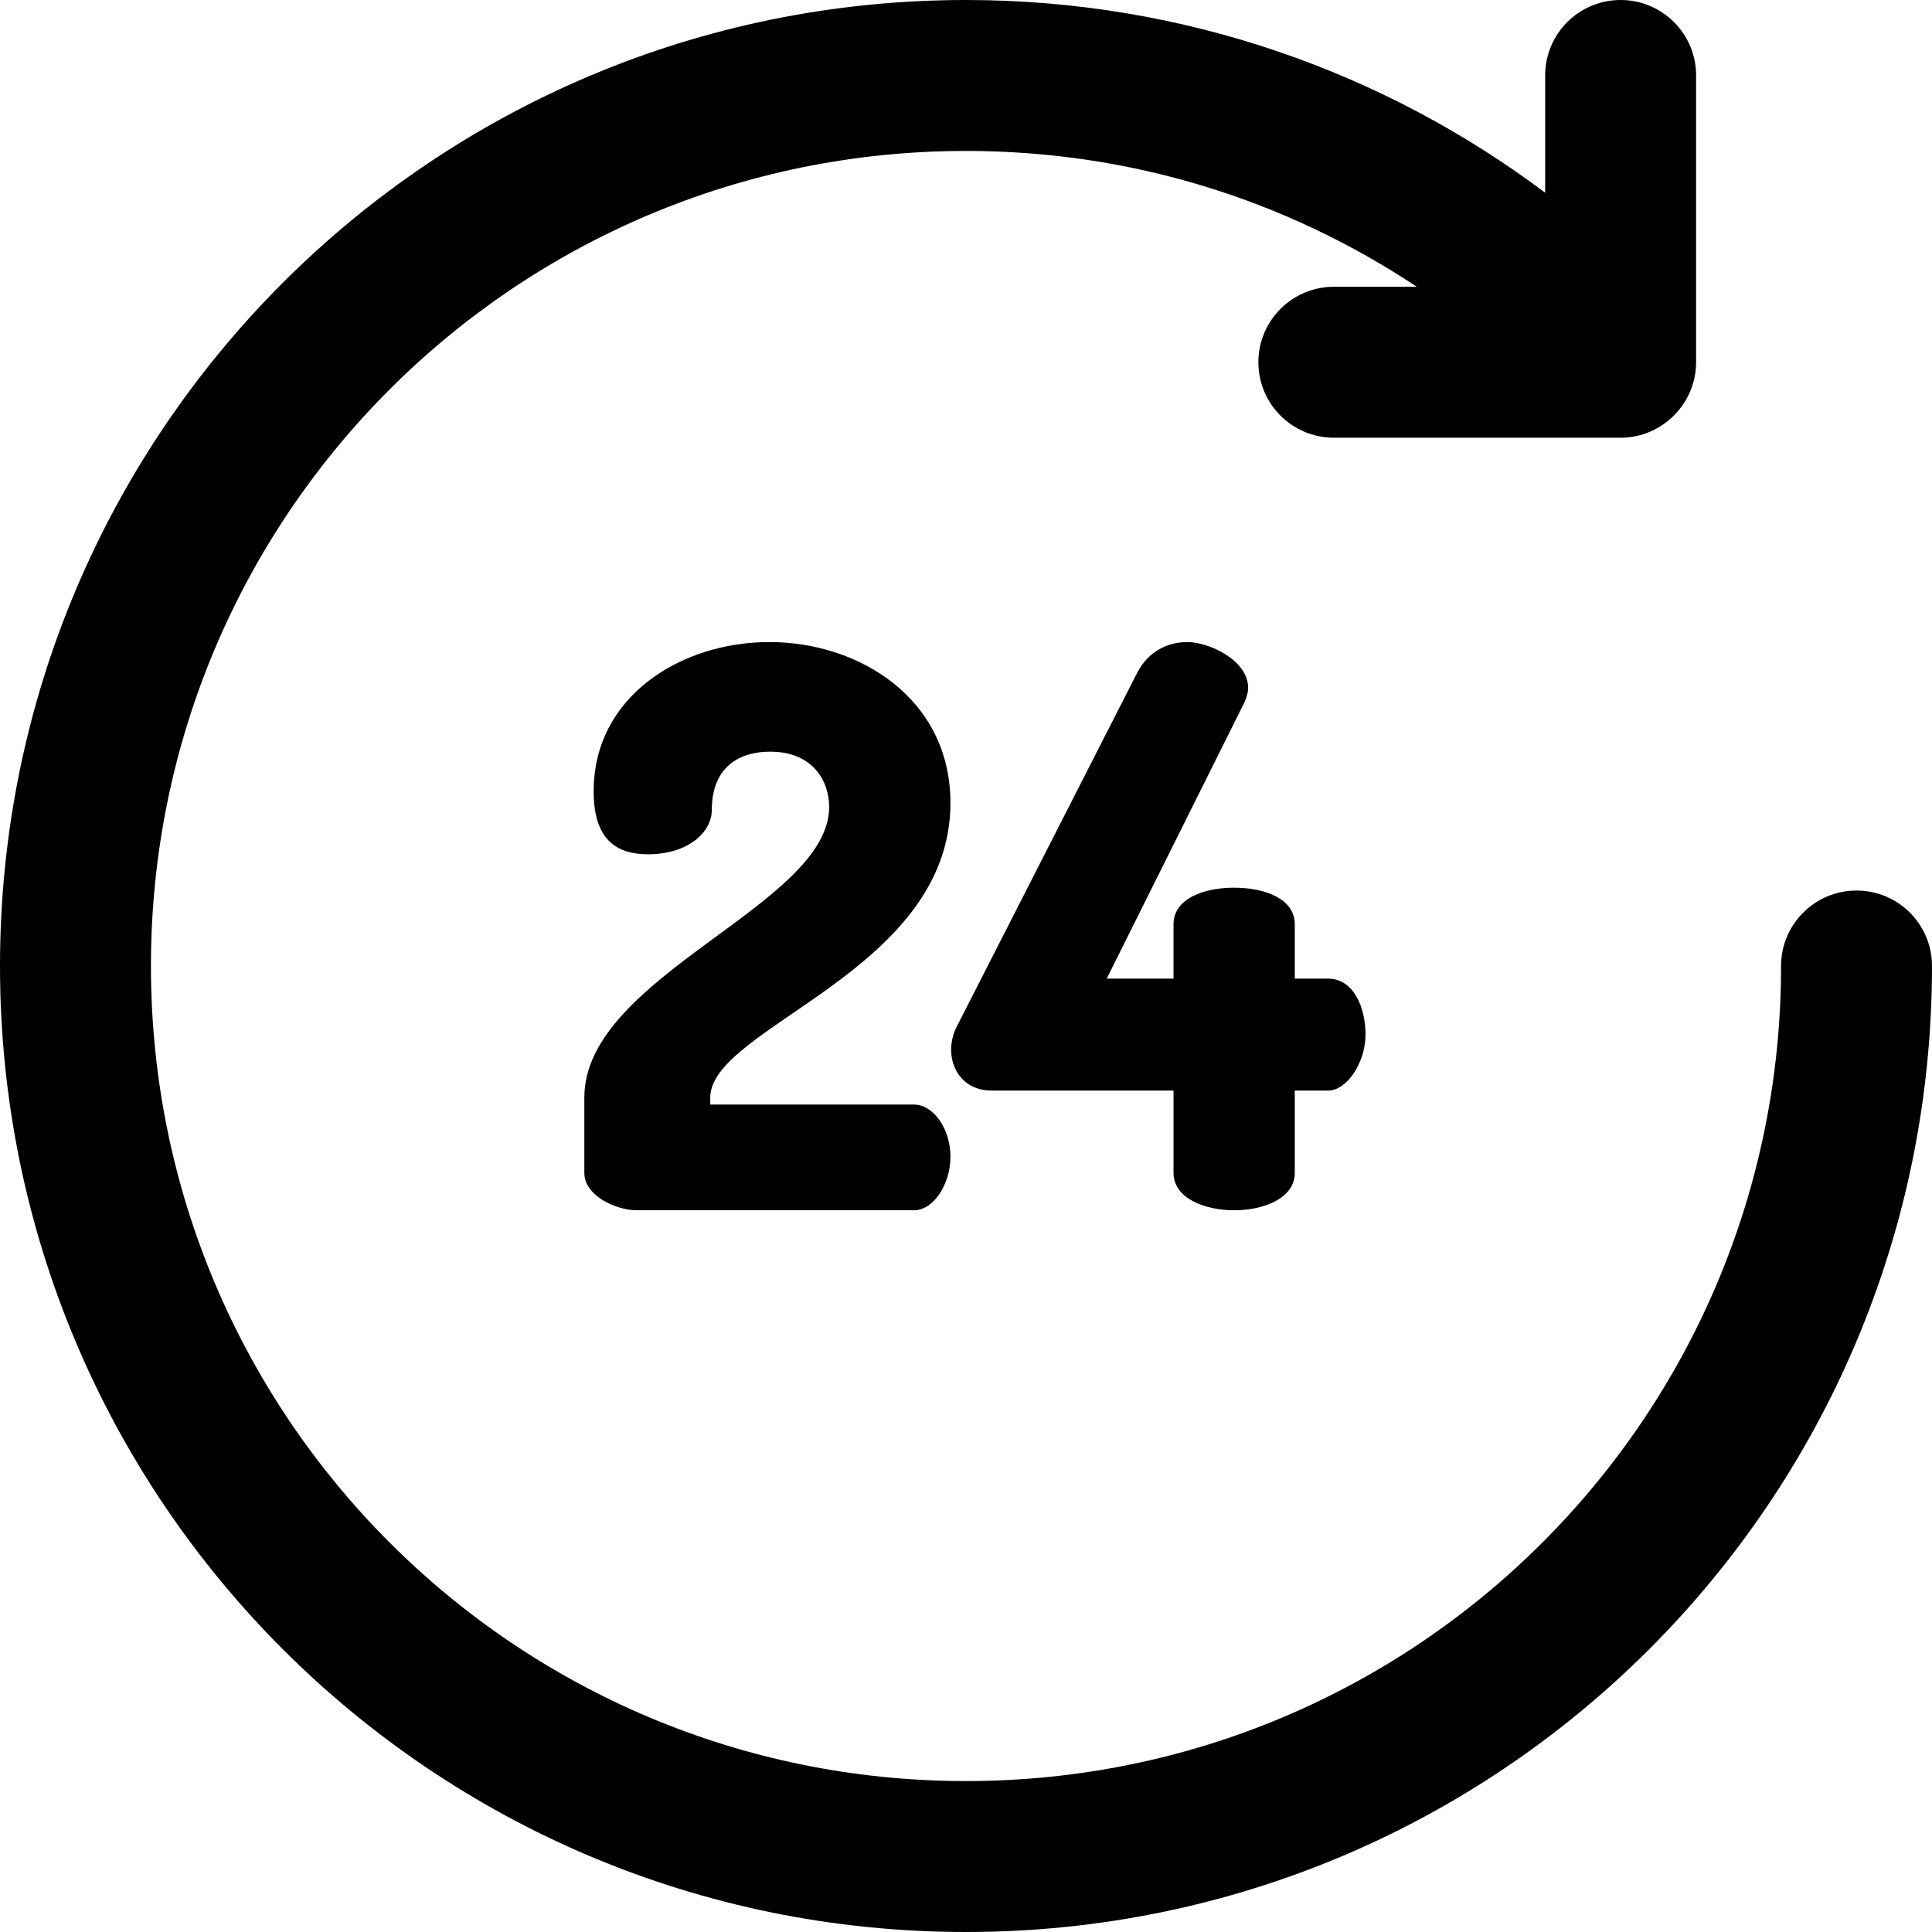 <svg height="512pt" viewBox="0 0 512 512" width="512pt" xmlns="http://www.w3.org/2000/svg"><path d="m251.879 212.793c0-27.602-24.102-42.641-48-42.641-23.48 0-46.555 14.422-46.555 39.551 0 12.98 6.184 16.688 14.422 16.688 10.504 0 16.891-5.77 16.891-11.742 0-11.332 7.211-15.449 15.449-15.449 11.535 0 15.656 8.035 15.656 14.625 0 26.16-64.887 44.699-64.887 77.043v19.98c0 5.973 8.238 9.887 14.008 9.887h73.332c5.148 0 9.684-6.797 9.684-14.211 0-7.418-4.535-13.805-9.684-13.805h-53.969v-1.852c0-18.746 63.652-33.371 63.652-78.074zm0 0"/><path d="m327.066 320.734c8.035 0 16.066-3.297 16.066-9.887v-21.836h8.859c4.941 0 9.887-7.414 9.887-14.832 0-7.414-3.293-14.832-9.887-14.832h-8.859v-14.418c0-6.797-8.031-9.684-16.066-9.684-8.031 0-16.066 2.887-16.066 9.684v14.418h-17.715l36.461-73.125c.617-1.445 1.027-2.68 1.027-3.914 0-7.418-10.504-12.156-16.062-12.156-5.152 0-10.305 2.266-13.395 8.242l-47.582 93.312c-4.051 7.426-.609 17.305 9.062 17.305h48.203v21.836c0 6.59 8.035 9.887 16.066 9.887zm0 0"/><path d="m492 236c-11.047 0-20 8.953-20 20 0 119.379-96.605 216-216 216-119.379 0-216-96.605-216-216 0-119.379 96.605-216 216-216 43.789 0 84.785 12.961 119.461 36h-21.977c-11.047 0-20 8.953-20 20s8.953 20 20 20h76c11.043 0 20-9.094 20-20v-76c0-11.047-8.957-20-20-20-11.047 0-20 8.953-20 20v31.07c-42.301-31.742-95.469-51.07-153.484-51.07-141.484 0-256 114.496-256 256 0 141.484 114.496 256 256 256 141.484 0 256-114.496 256-256 0-11.047-8.953-20-20-20zm0 0"/></svg>